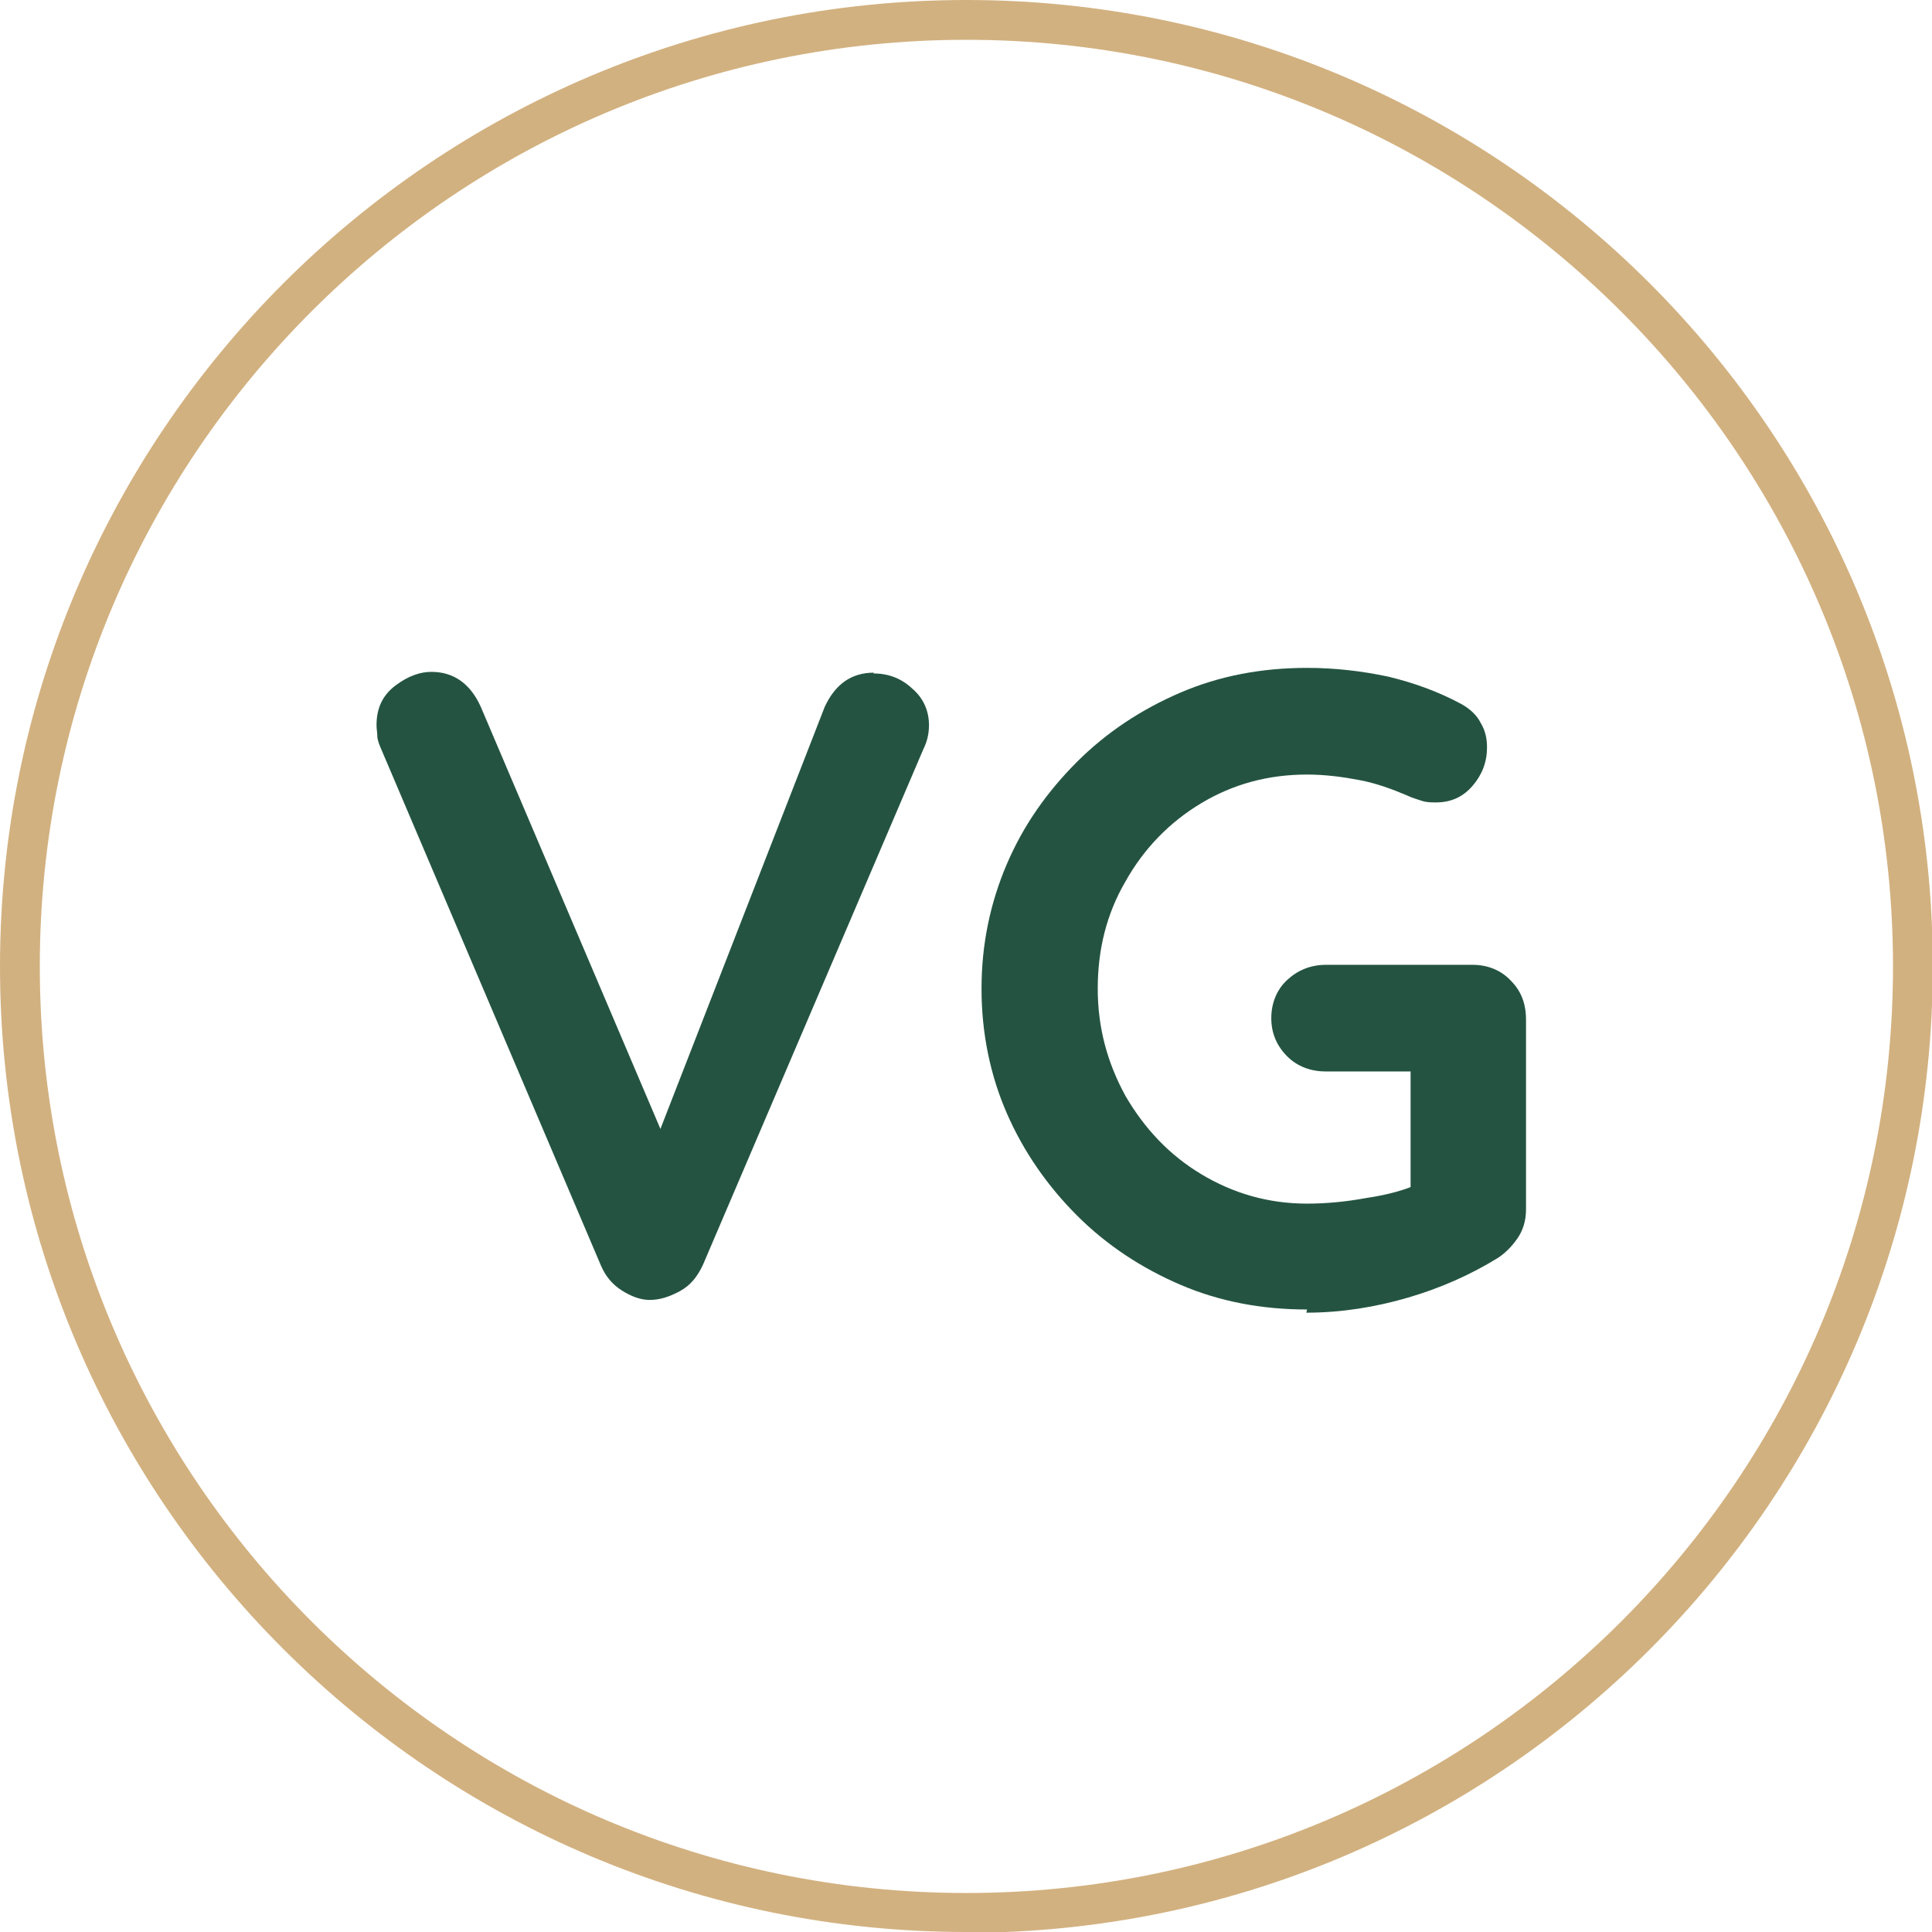 <?xml version="1.0" encoding="UTF-8"?><svg id="Layer_1" xmlns="http://www.w3.org/2000/svg" viewBox="0 0 24.27 24.27"><defs><style>.cls-1{fill:#d2b180;}.cls-2{fill:#245441;}</style></defs><path class="cls-2" d="m10.97,8.46c.19,0,.35.06.49.19.14.12.21.28.21.46,0,.1-.02.2-.07.3l-2.77,6.48c-.07.15-.16.26-.29.33s-.25.11-.38.11c-.12,0-.24-.05-.35-.12-.11-.07-.2-.17-.26-.31l-2.77-6.51s-.04-.09-.04-.14c0-.05-.01-.09-.01-.14,0-.22.08-.38.24-.5s.31-.17.45-.17c.28,0,.49.15.62.44l2.46,5.78h-.39s2.25-5.78,2.25-5.78c.13-.28.33-.43.62-.43Z"/><path class="cls-2" d="m16.42,16.45c-.57,0-1.1-.1-1.59-.31-.49-.21-.93-.5-1.3-.87s-.67-.8-.88-1.28-.32-1.01-.32-1.57.11-1.08.32-1.57.51-.91.88-1.28.81-.66,1.3-.87c.49-.21,1.02-.31,1.59-.31.35,0,.69.04,1.02.11.33.08.63.19.91.34.11.06.2.14.25.24.06.1.08.2.08.31,0,.18-.06.34-.18.48-.12.14-.27.21-.46.21-.06,0-.12,0-.18-.02-.06-.02-.13-.04-.19-.07-.19-.08-.38-.15-.59-.19-.21-.04-.43-.07-.66-.07-.49,0-.93.12-1.33.36-.4.24-.72.57-.95.98-.24.41-.35.86-.35,1.35s.12.93.35,1.35c.24.41.55.74.95.98.4.24.84.37,1.33.37.22,0,.47-.02.74-.07.27-.04.49-.1.66-.18l-.1.34v-1.92l.19.17h-1.25c-.19,0-.36-.06-.49-.19-.13-.13-.2-.29-.2-.48s.07-.36.2-.48.29-.19.49-.19h1.84c.19,0,.36.07.48.2.13.13.19.29.19.49v2.38c0,.15-.04.27-.11.37-.07.1-.15.18-.24.24-.34.21-.72.38-1.13.5-.41.12-.84.19-1.28.19Z"/><path class="cls-1" d="m12.14,24.27C5.44,24.27,0,18.83,0,12.14S5.44,0,12.14,0s12.14,5.44,12.14,12.14-5.44,12.14-12.14,12.14ZM12.14.5C5.72.5.5,5.72.5,12.14s5.22,11.64,11.64,11.64,11.64-5.22,11.64-11.64S18.55.5,12.14.5Z"/></svg>